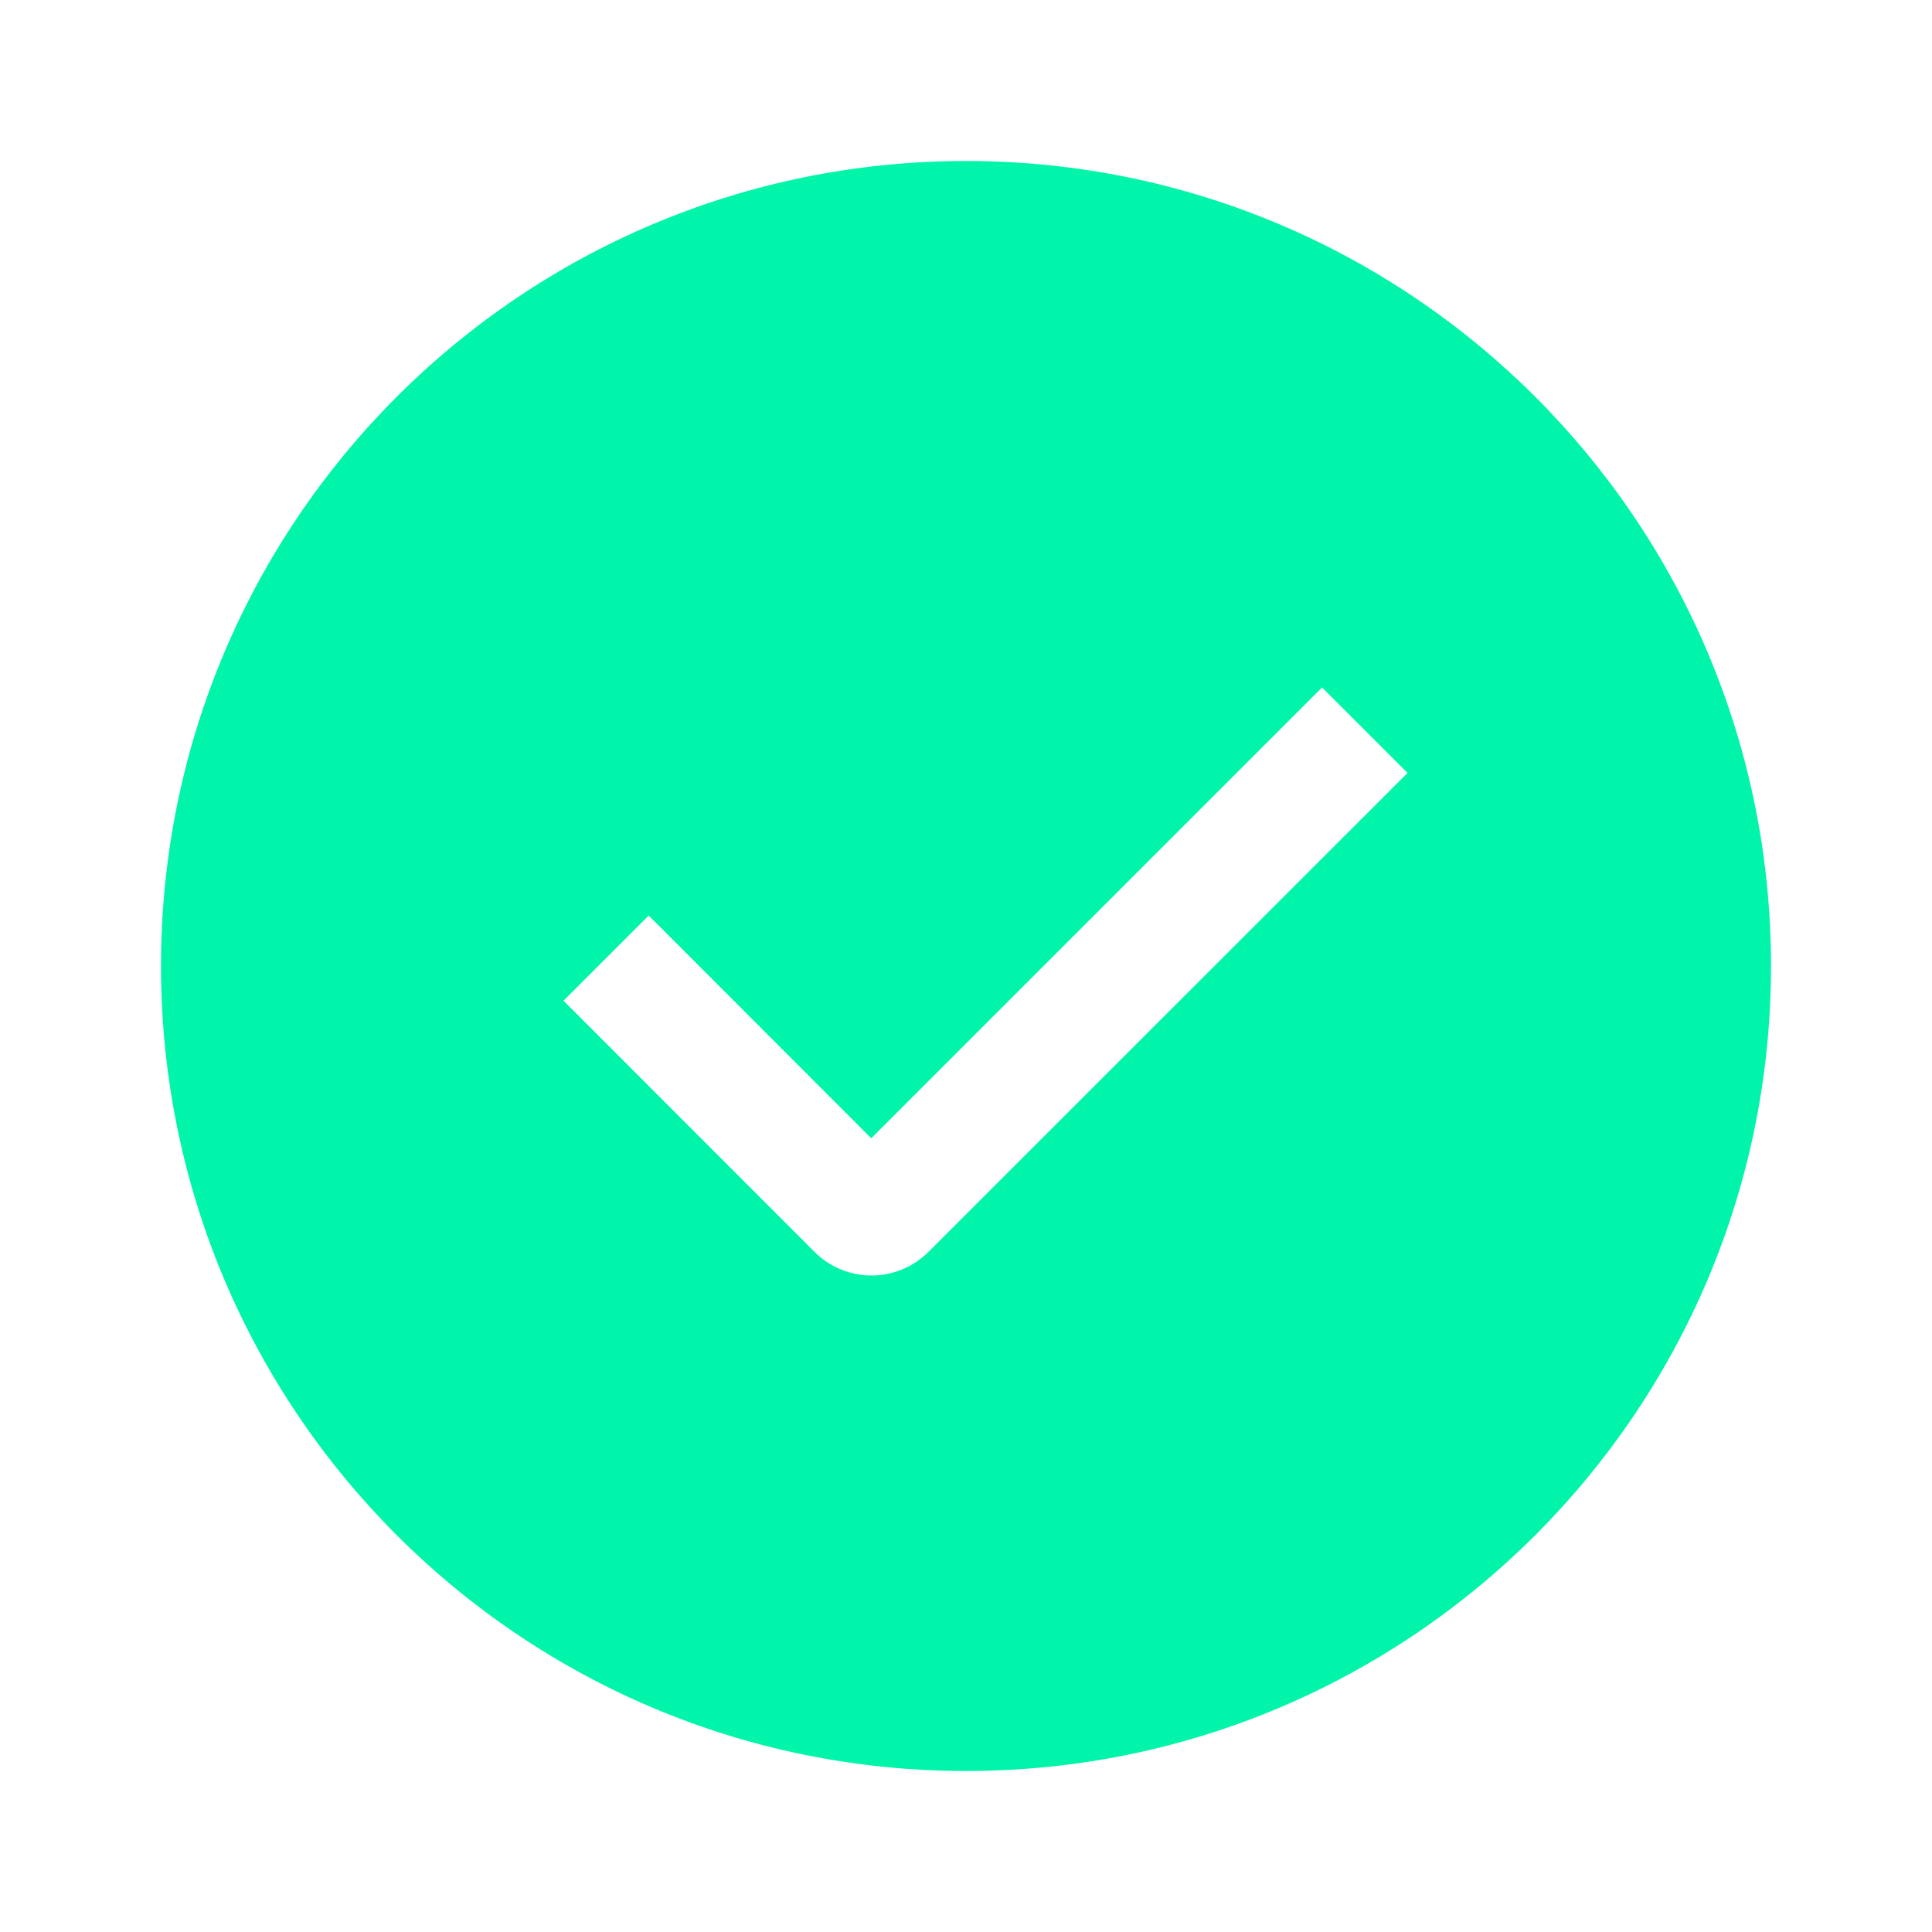 <svg width="24" height="24" viewBox="0 0 24 24" fill="none" xmlns="http://www.w3.org/2000/svg">
<path fill-rule="evenodd" clip-rule="evenodd" d="M12 22C6.477 22 2 17.523 2 12C2 6.477 6.477 2 12 2C17.523 2 22 6.477 22 12C22 17.523 17.523 22 12 22ZM10.823 14.14L8.058 11.373L7 12.431L10.119 15.552C10.306 15.739 10.561 15.845 10.826 15.845C11.091 15.845 11.345 15.739 11.533 15.552L17.485 9.602L16.423 8.54L10.823 14.14Z" fill="#00F5AB"/>
</svg>
